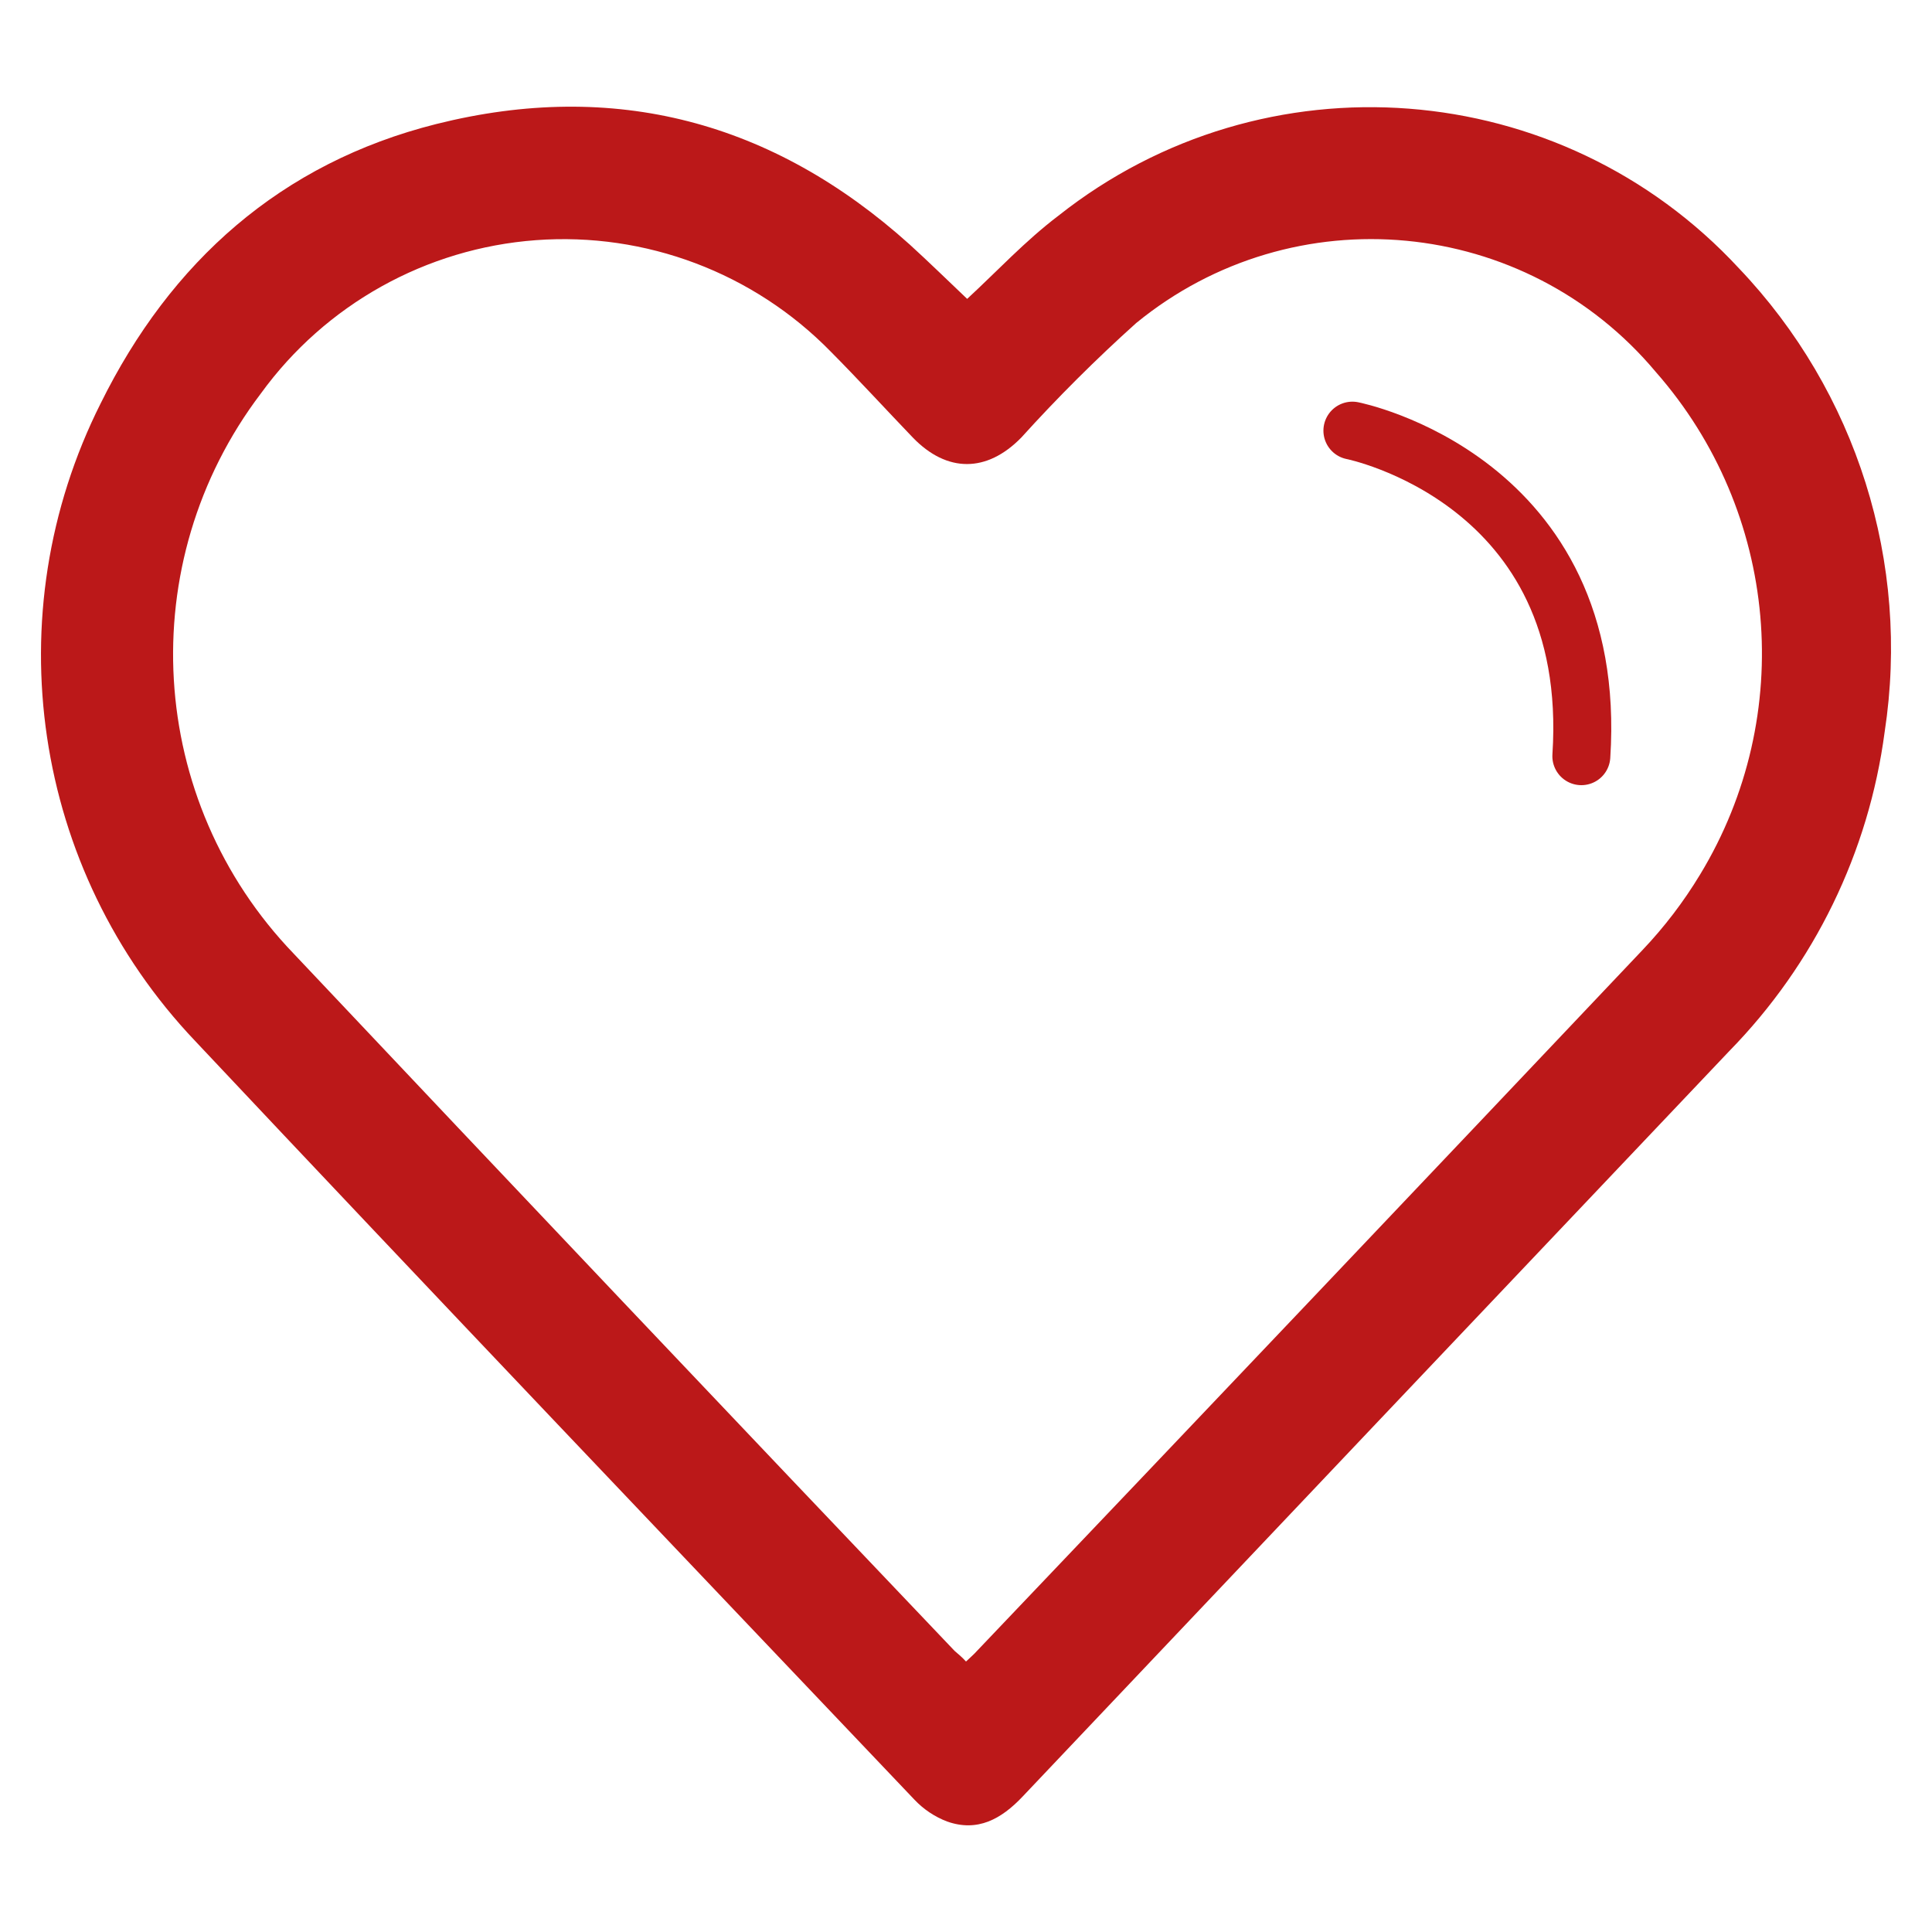 <?xml version="1.0" encoding="UTF-8"?> <svg xmlns="http://www.w3.org/2000/svg" xmlns:xlink="http://www.w3.org/1999/xlink" id="ewAS6Pv1aQr1" viewBox="0 0 100 100" shape-rendering="geometricPrecision" text-rendering="geometricPrecision"><path d="M50.06,15.47c1.55-1.43,3-3,4.73-4.31C65.437,2.734,80.774,3.919,90,13.88c6.1,6.398,8.889,15.262,7.55,24-.822,6.231-3.643,12.028-8.04,16.52Q71.21,73.69,52.92,93c-1.09,1.15-2.32,1.84-3.9,1.28-.637-.243-1.211-.626-1.68-1.12C34.91,80.08,22.44,67,10.1,53.88c-8.427-8.868-10.383-22.07-4.89-33C8.83,13.55,14.54,8.44,22.58,6.42C31.79,4.11,40,6.28,47.09,12.66c1.01.92,1.99,1.88,2.97,2.81ZM50,86c.21-.2.4-.36.56-.54Q67.81,67.35,85,49.19c1.14-1.197,2.146-2.515,3-3.93c4.996-8.237,4.068-18.763-2.29-26-6.756-8.075-18.752-9.208-26.9-2.54-2.084,1.873-4.07,3.852-5.95,5.93-1.78,1.82-3.84,1.83-5.61,0-1.43-1.49-2.81-3-4.26-4.46-3.988-4.072-9.568-6.179-15.251-5.759s-10.893,3.325-14.239,7.939c-6.651,8.768-5.925,21.074,1.71,29q17.06,18.08,34.2,36.08c.19.16.4.34.59.55Z" fill="#bb1819"></path><path d="M70,22.29c0,0,12.79,2.52,11.85,16.85" fill="none" stroke="#bb1819" stroke-width="3" stroke-linecap="round" stroke-linejoin="round"></path></svg> 